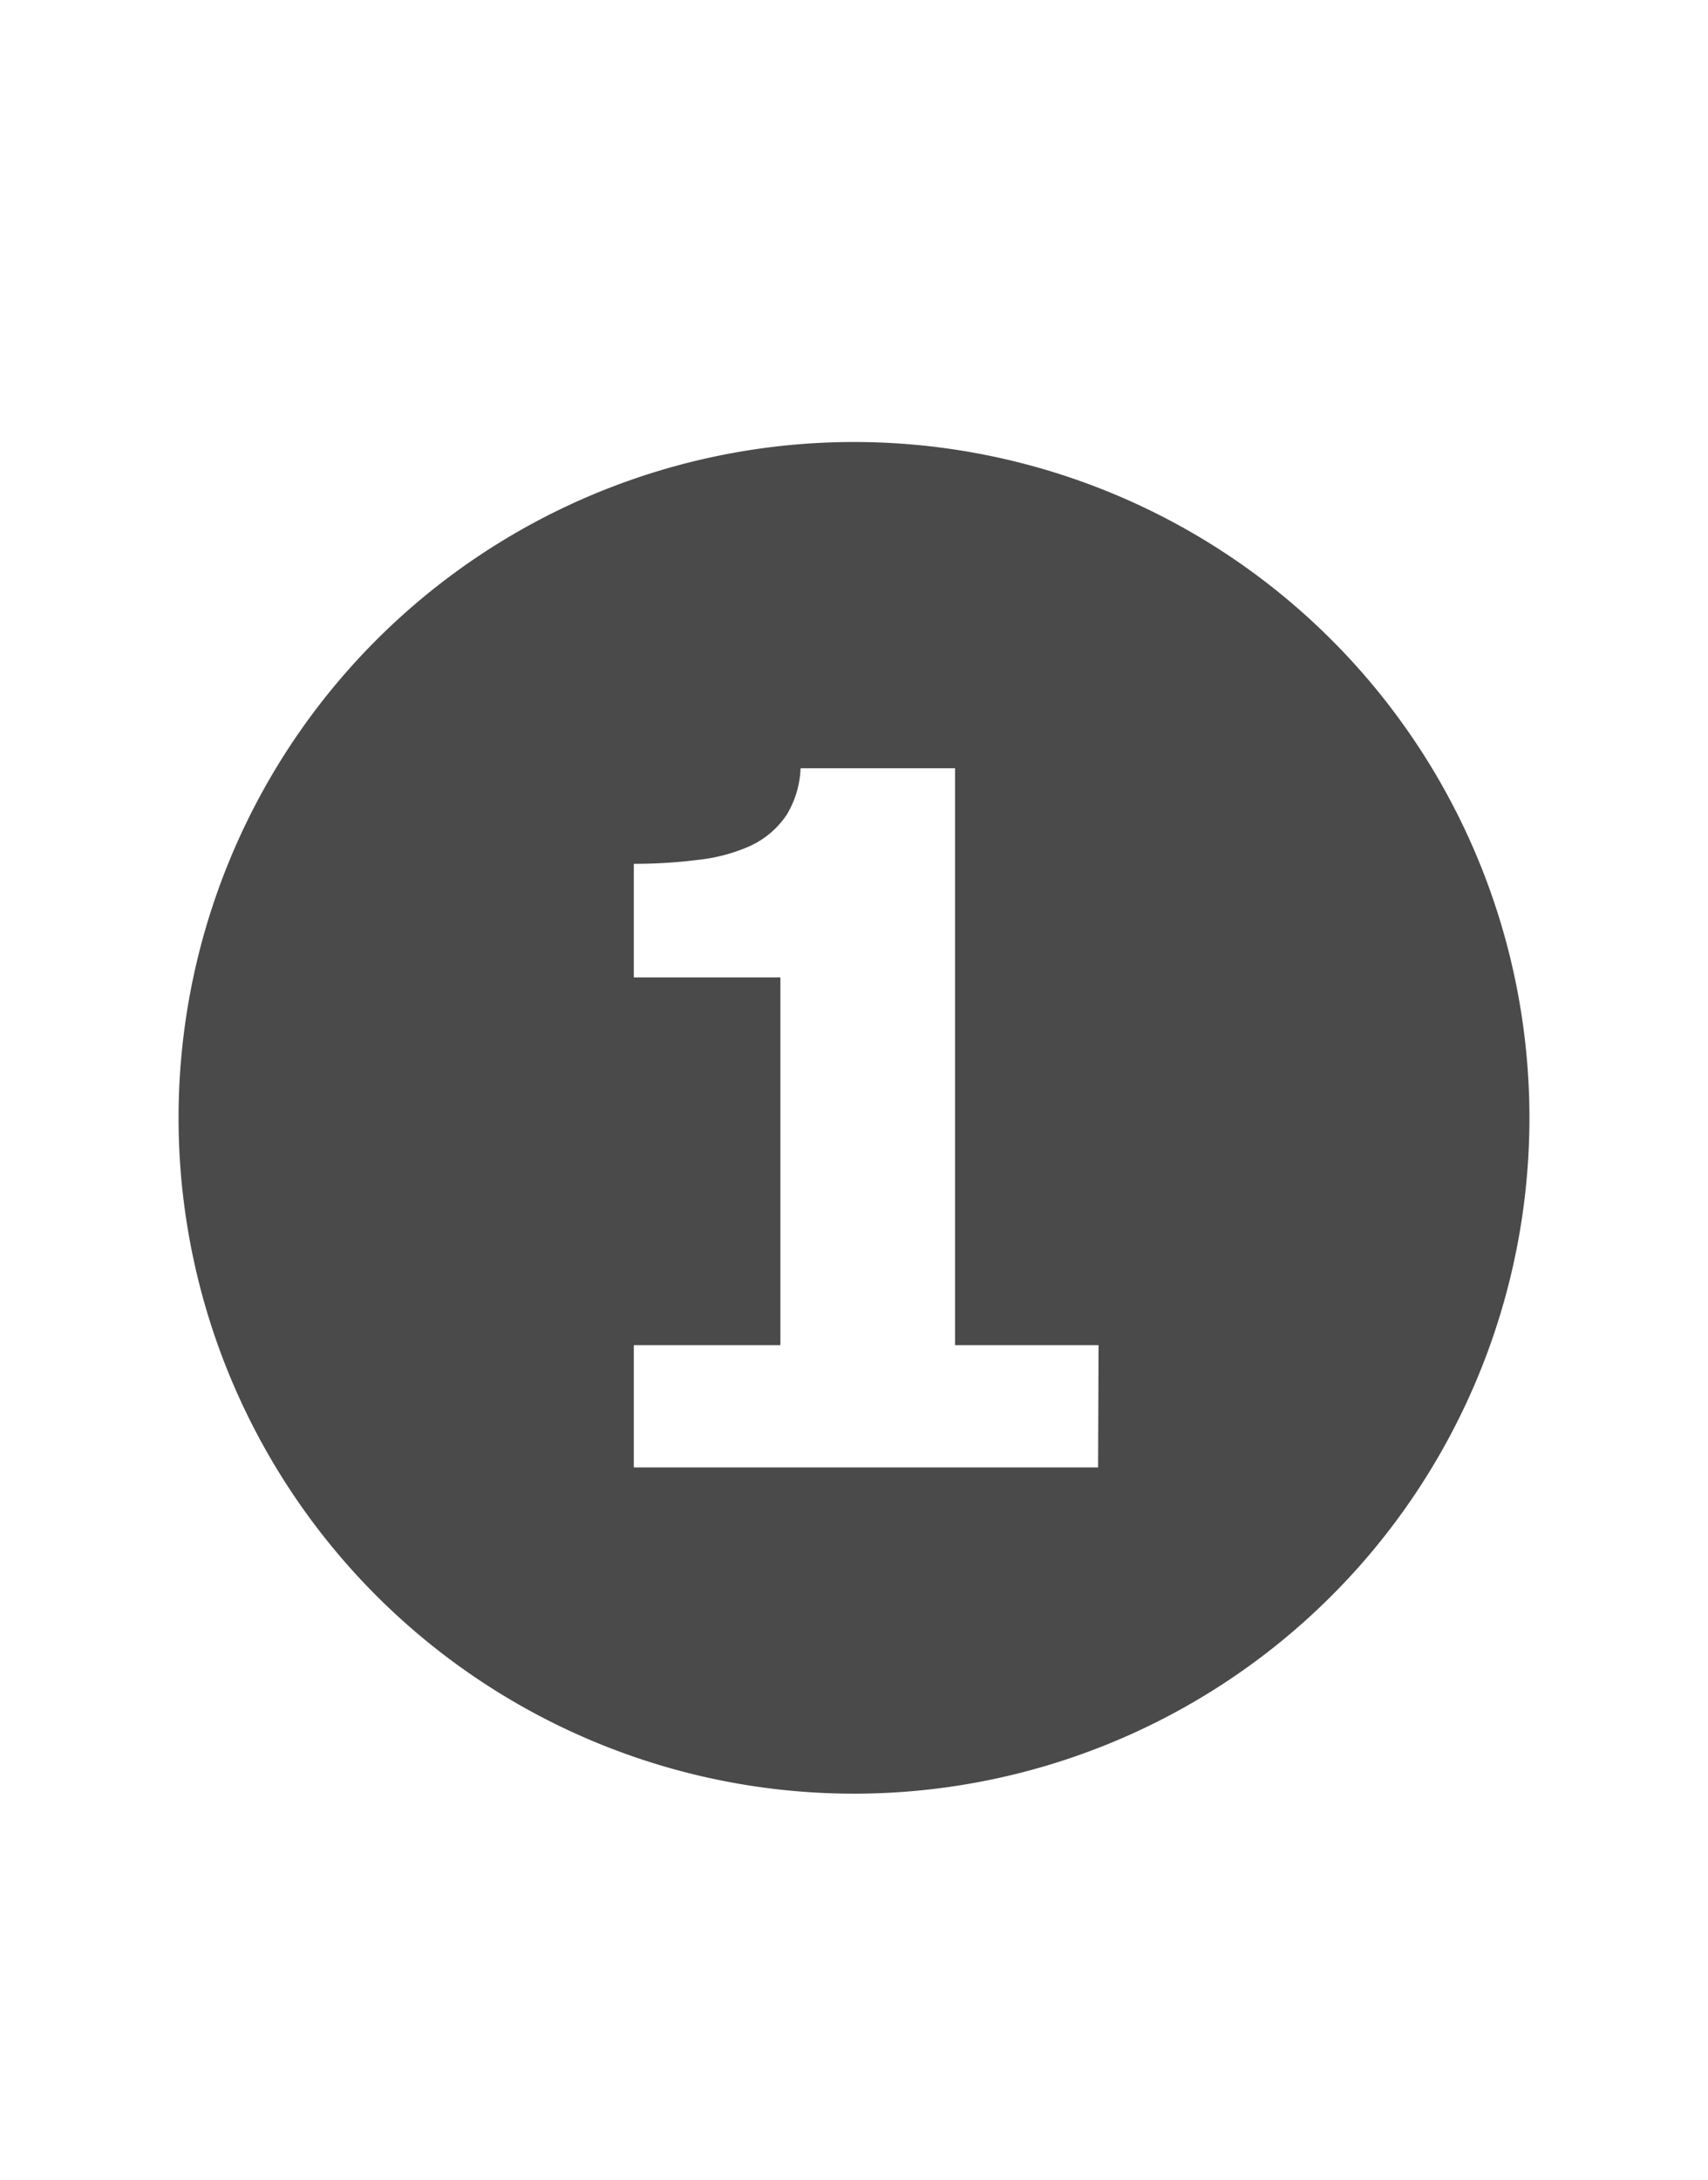 <svg xmlns="http://www.w3.org/2000/svg" viewBox="0 0 110 140.32"><defs><style>.cls-1{fill:#4a4a4a;}</style></defs><g id="Prototypenbau"><path class="cls-1" d="M55,28.45A43.5,43.5,0,1,0,98.5,72,43.5,43.5,0,0,0,55,28.45Zm15.72,66H40.82V86.58h9.44V62.91H40.82V55.6A32.67,32.67,0,0,0,45,55.34a11.09,11.09,0,0,0,3.31-.89,5.68,5.68,0,0,0,2.35-2,6.21,6.21,0,0,0,.9-3h9.95V86.58h9.24Z"/></g></svg>